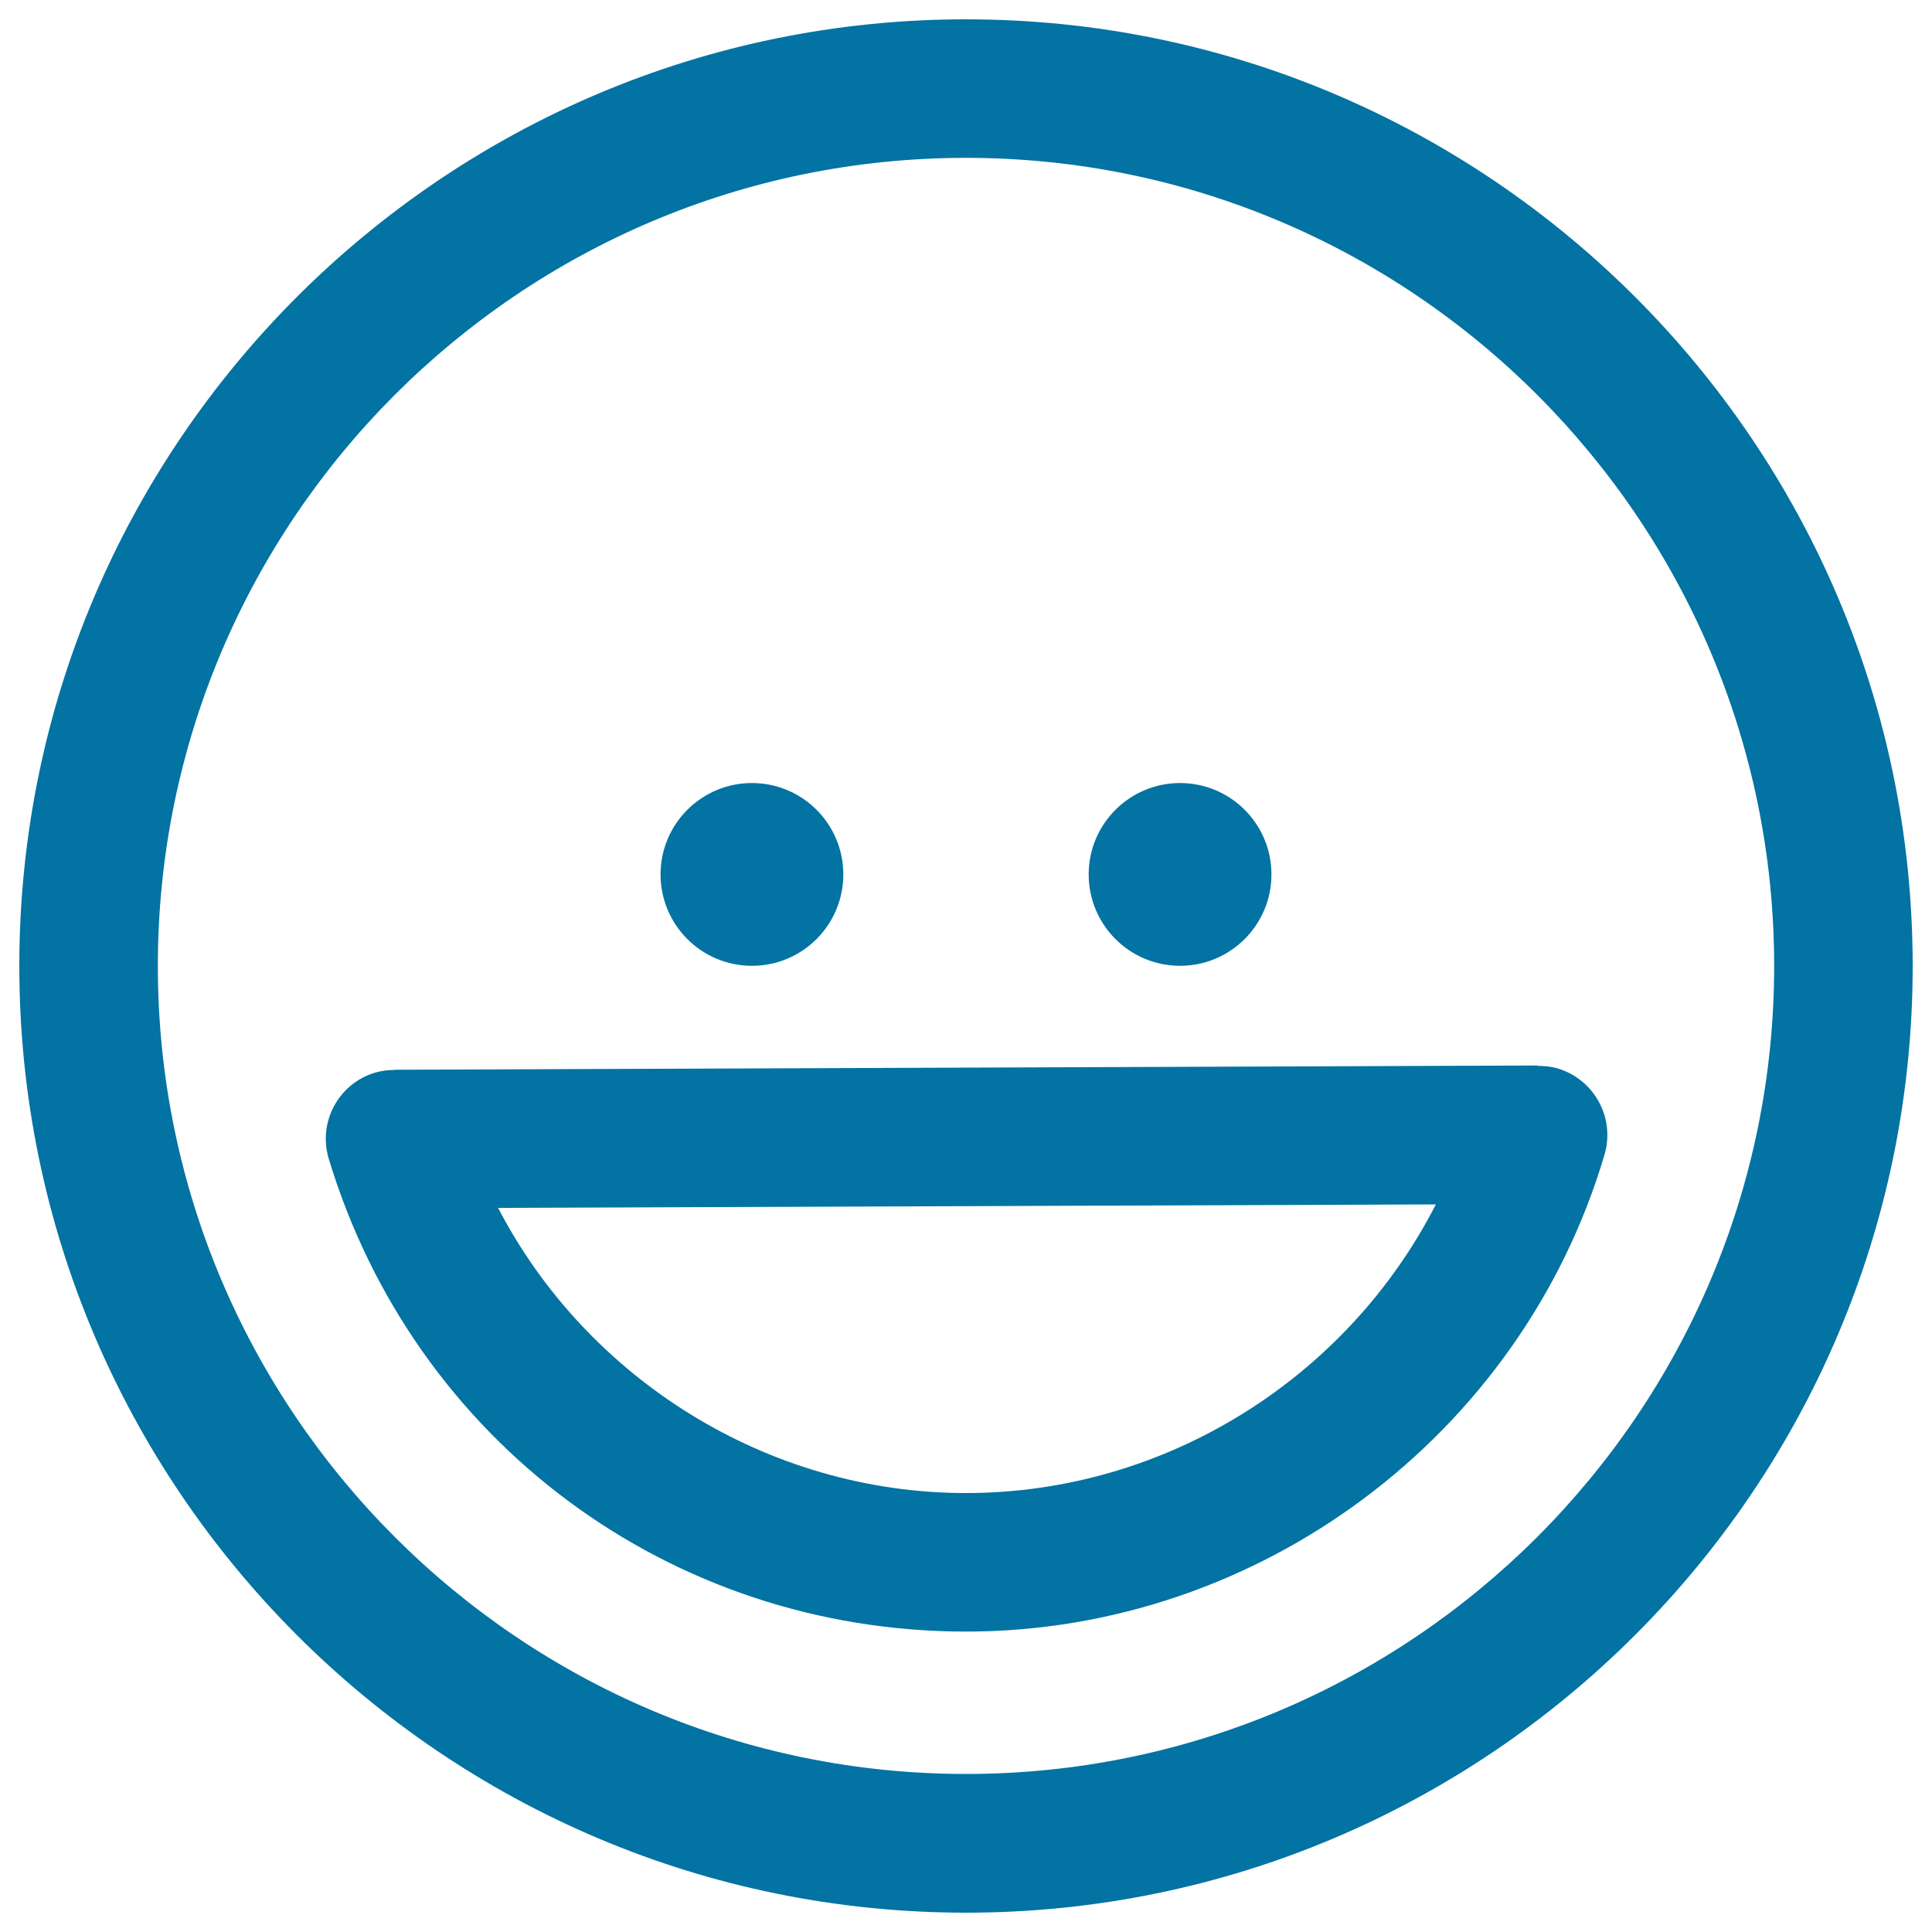 <svg xmlns="http://www.w3.org/2000/svg" viewBox="0 0 1000 1000" style="fill:#0273a2">
<title>Smiley Face SVG icon</title>
<g><g><path d="M500,10C229.8,10,10,229.8,10,500c0,270.2,219.8,490,490,490c270.1,0,490-219.8,490-490C990,229.8,770.2,10,500,10z M500,918.2C269.4,918.2,81.7,730.6,81.7,500C81.7,269.3,269.4,81.7,500,81.7c230.6,0,418.3,187.6,418.3,418.3C918.3,730.6,730.6,918.2,500,918.2z"/><path d="M806.2,553c-3.4-1-6.9-1.3-10.3-1.3v-0.2l-591.6,2.2v0.1c-3.4,0-6.8,0.4-10.2,1.4c-19,5.7-29.7,25.8-23.9,44.7C214.5,746.2,347,844.5,500,844.5c151.7,0,287.6-101.6,330.5-246.9C836.1,578.6,825.2,558.7,806.2,553z M500,772.8c-102.4,0-196-58.8-242.2-147.6l485.4-1.8C697.2,713.3,603.3,772.8,500,772.8z"/><circle cx="389.2" cy="452.6" r="47.3"/><circle cx="610.8" cy="452.6" r="47.3"/></g></g>
</svg>